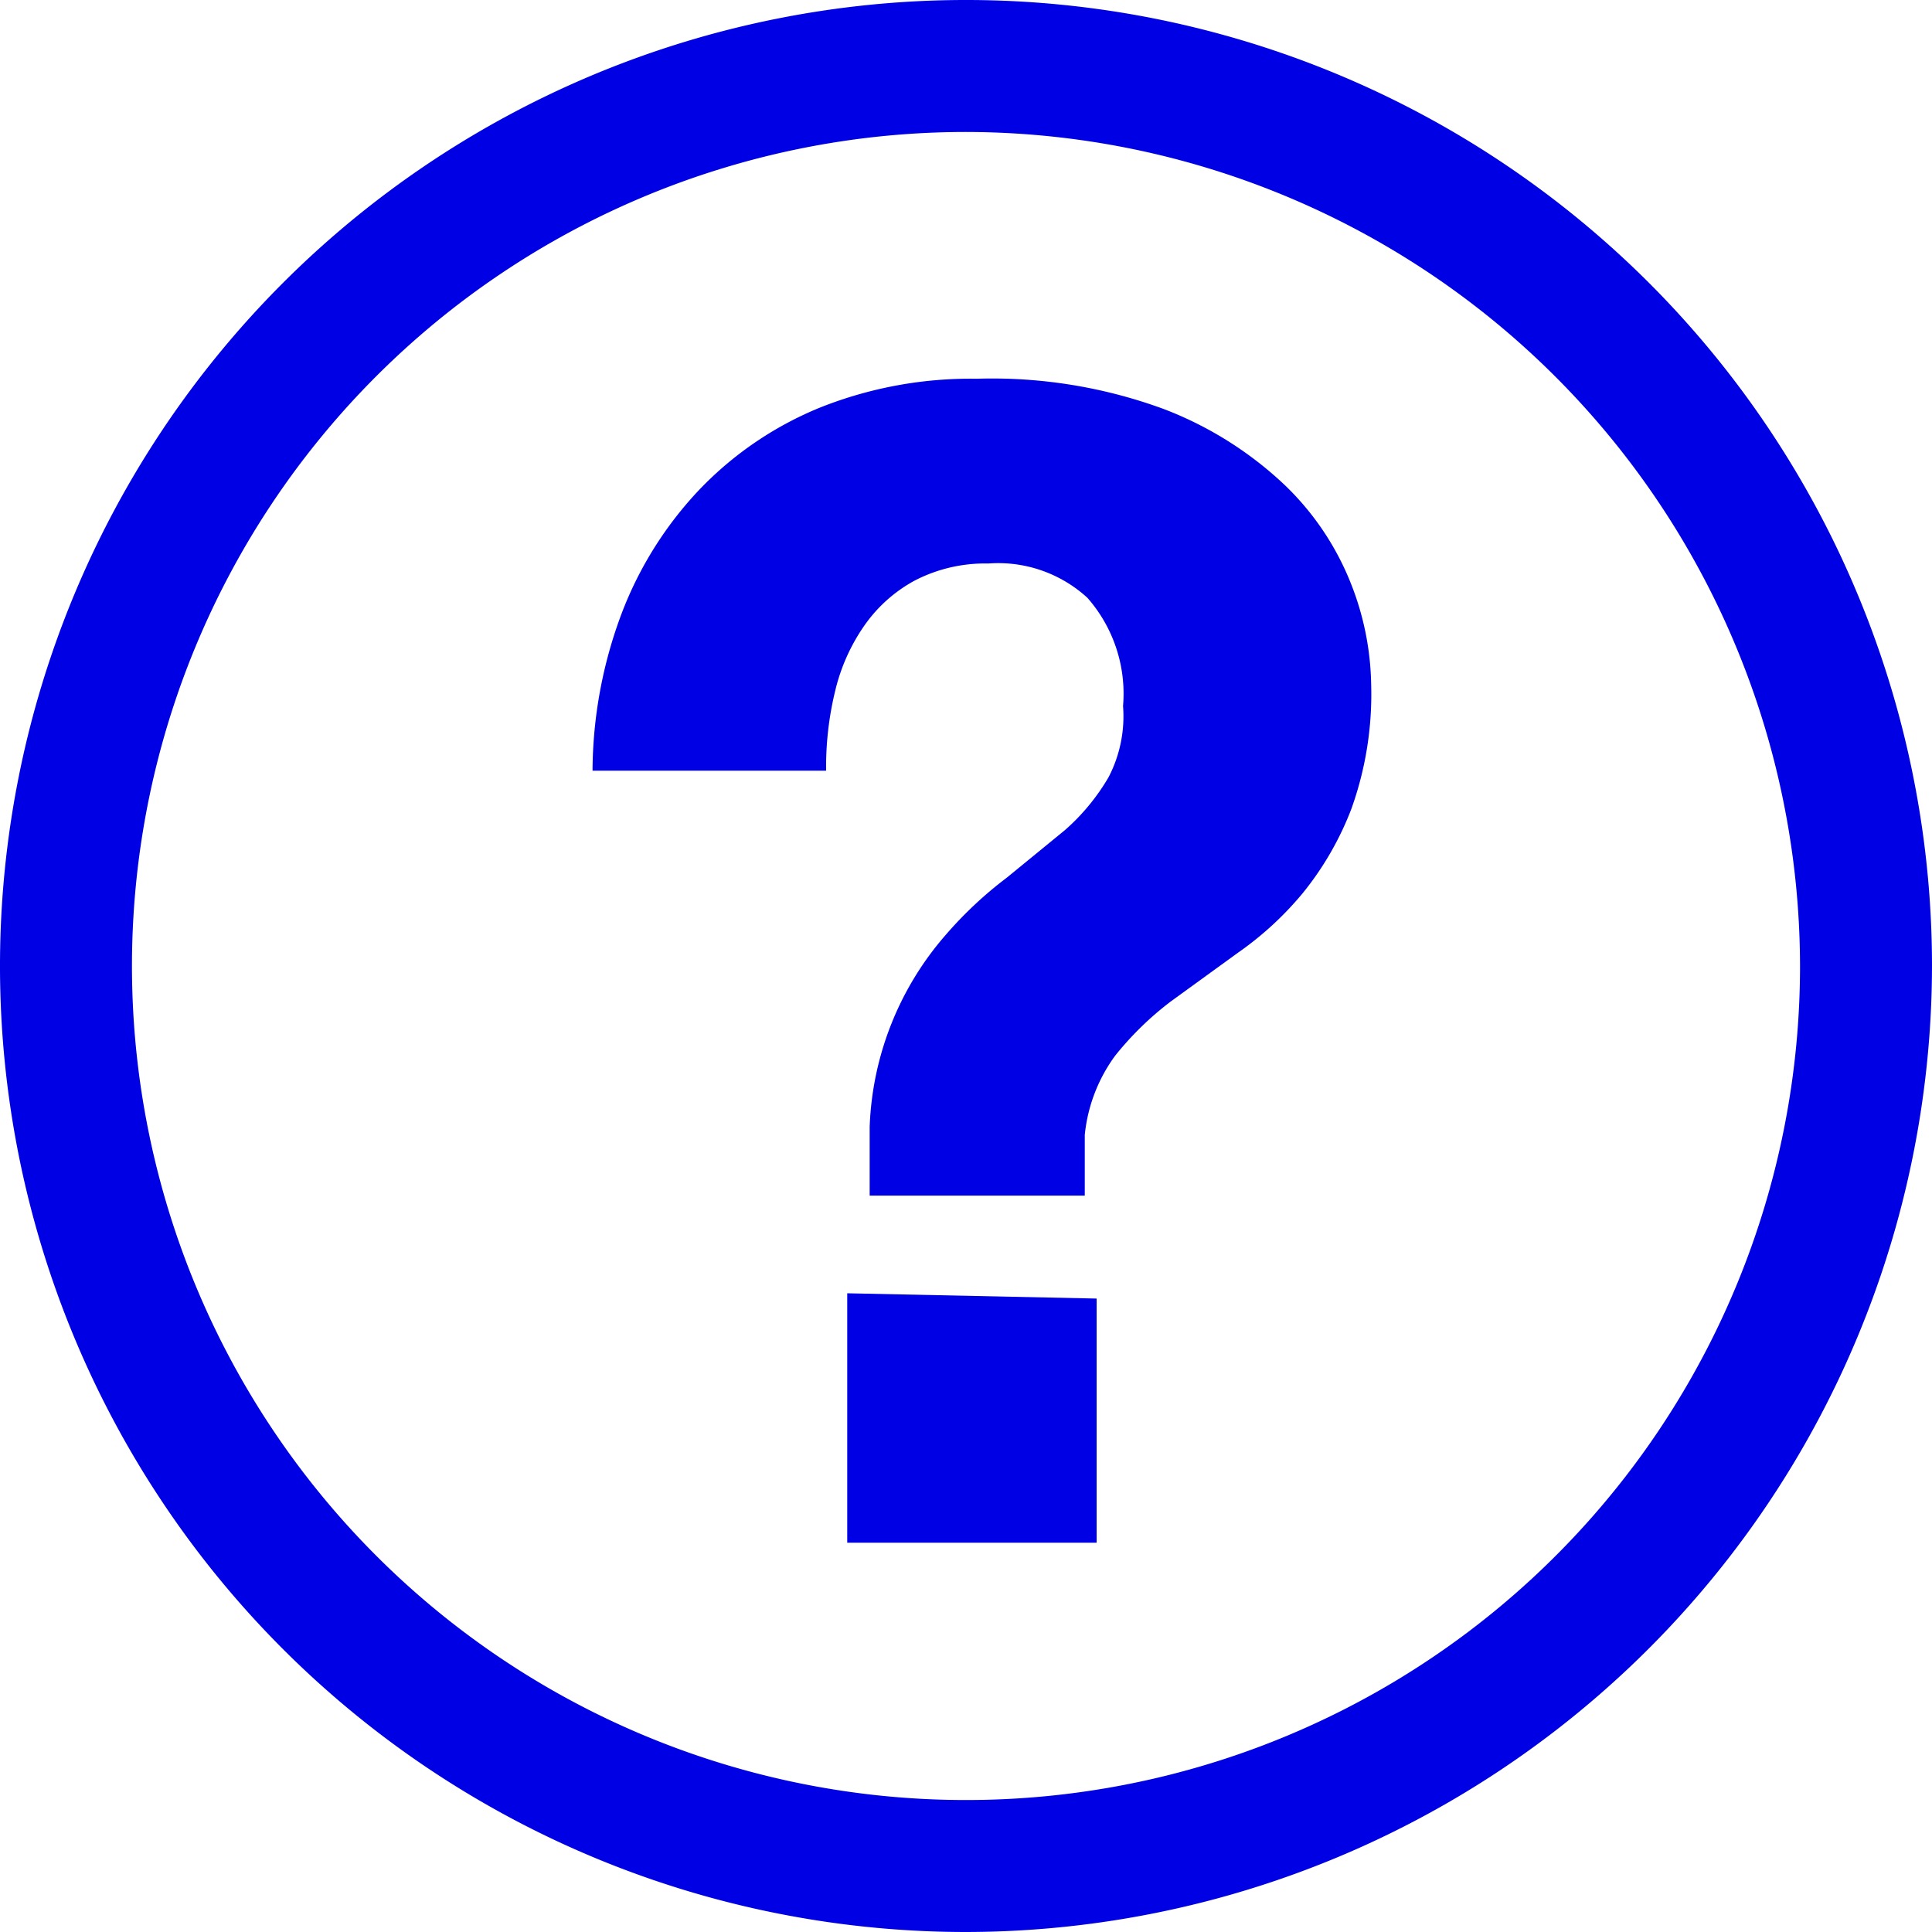 <svg xmlns="http://www.w3.org/2000/svg" viewBox="0 0 14.64 14.64"><defs><style>.cls-1{fill:#0000e4;}</style></defs><title>Asset 3</title><g id="Layer_2" data-name="Layer 2"><g id="Layer_1-2" data-name="Layer 1"><path class="cls-1" d="M4.49,5.84a3.43,3.43,0,0,1,.22-1.19,2.82,2.82,0,0,1,.59-.94,2.65,2.65,0,0,1,.91-.62,3.08,3.08,0,0,1,1.19-.22,3.77,3.77,0,0,1,1.42.23,2.77,2.77,0,0,1,.92.58,2.11,2.11,0,0,1,.5.75,2.16,2.16,0,0,1,.15.75,2.57,2.57,0,0,1-.15.95,2.34,2.34,0,0,1-.37.64,2.48,2.48,0,0,1-.49.45l-.51.37A2.38,2.38,0,0,0,8.45,8a1.22,1.22,0,0,0-.23.6v.46H6.59V8.54a2.34,2.34,0,0,1,.58-1.46,3,3,0,0,1,.46-.43l.44-.36a1.62,1.62,0,0,0,.33-.4,1,1,0,0,0,.11-.54,1.1,1.1,0,0,0-.27-.82,1,1,0,0,0-.75-.26,1.16,1.16,0,0,0-.56.13,1.11,1.11,0,0,0-.38.34,1.45,1.45,0,0,0-.22.49,2.43,2.43,0,0,0-.07.61Zm3.82,4v1.85H6.42V9.8Z"/><path class="cls-1" d="M7.32,14.64a7.32,7.32,0,1,1,7.32-7.32A7.33,7.33,0,0,1,7.32,14.64ZM7.32,1a6.32,6.32,0,1,0,6.32,6.32A6.33,6.33,0,0,0,7.32,1Z"/></g></g></svg>